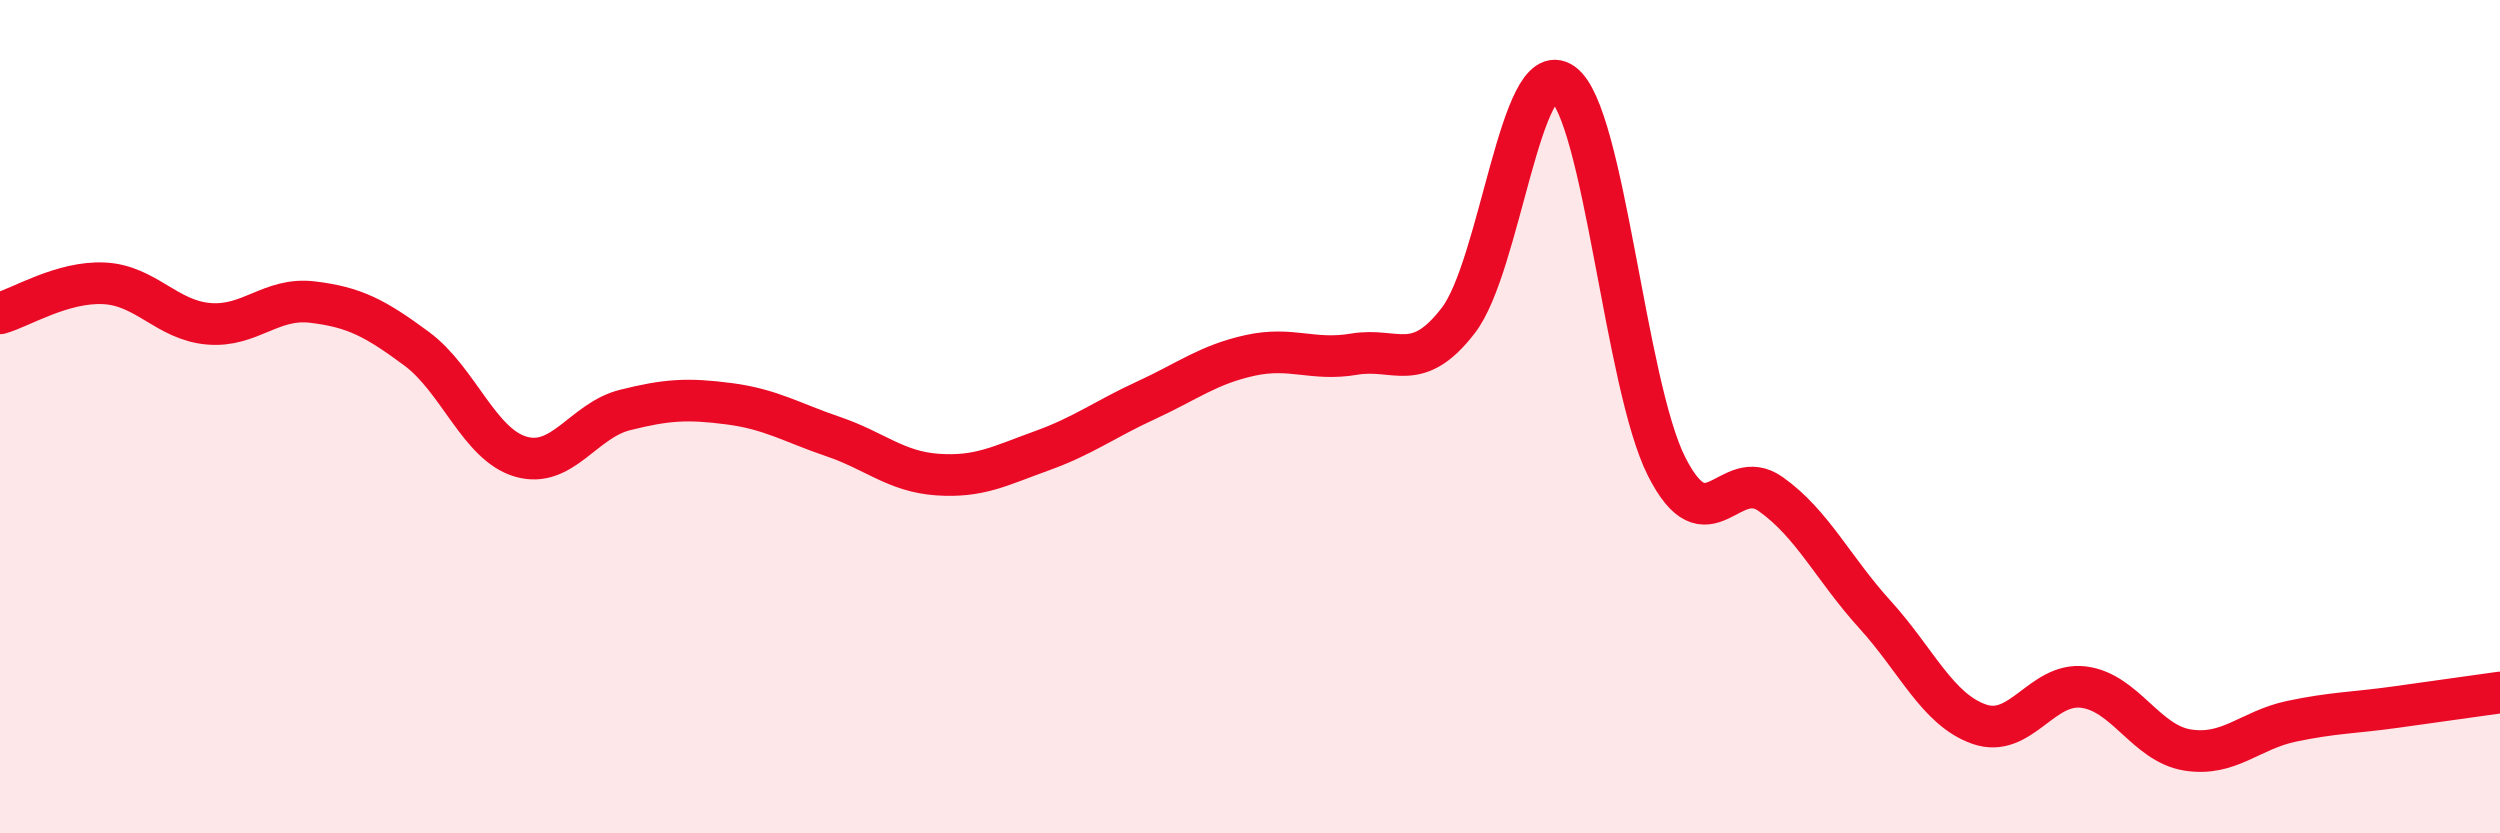 
    <svg width="60" height="20" viewBox="0 0 60 20" xmlns="http://www.w3.org/2000/svg">
      <path
        d="M 0,7.52 C 0.5,7.38 1.5,6.75 2.5,6.8 C 3.5,6.85 4,7.68 5,7.77 C 6,7.86 6.5,7.13 7.5,7.25 C 8.5,7.37 9,7.63 10,8.37 C 11,9.11 11.5,10.67 12.5,10.96 C 13.5,11.25 14,10.09 15,9.84 C 16,9.59 16.5,9.56 17.5,9.69 C 18.5,9.82 19,10.14 20,10.48 C 21,10.82 21.5,11.32 22.5,11.39 C 23.5,11.46 24,11.18 25,10.82 C 26,10.46 26.5,10.07 27.5,9.61 C 28.5,9.15 29,8.75 30,8.53 C 31,8.31 31.5,8.67 32.5,8.5 C 33.5,8.33 34,8.99 35,7.69 C 36,6.39 36.5,1.3 37.5,2 C 38.5,2.7 39,9.23 40,11.2 C 41,13.17 41.5,11.15 42.5,11.86 C 43.5,12.57 44,13.65 45,14.75 C 46,15.85 46.5,17.03 47.5,17.38 C 48.5,17.73 49,16.37 50,16.49 C 51,16.61 51.5,17.84 52.5,18 C 53.5,18.16 54,17.52 55,17.31 C 56,17.1 56.5,17.11 57.5,16.97 C 58.5,16.83 59.5,16.69 60,16.62L60 20L0 20Z"
        fill="#EB0A25"
        opacity="0.1"
        stroke-linecap="round"
        stroke-linejoin="round"
      />
      <path
        d="M 0,7.52 C 0.5,7.38 1.5,6.75 2.5,6.8 C 3.5,6.85 4,7.68 5,7.77 C 6,7.86 6.5,7.13 7.5,7.25 C 8.5,7.37 9,7.63 10,8.37 C 11,9.11 11.5,10.67 12.5,10.96 C 13.5,11.25 14,10.09 15,9.84 C 16,9.59 16.5,9.56 17.5,9.69 C 18.5,9.82 19,10.14 20,10.48 C 21,10.82 21.5,11.32 22.5,11.39 C 23.5,11.46 24,11.18 25,10.82 C 26,10.46 26.5,10.07 27.5,9.61 C 28.5,9.15 29,8.75 30,8.53 C 31,8.31 31.5,8.67 32.5,8.5 C 33.5,8.33 34,8.99 35,7.69 C 36,6.39 36.5,1.3 37.5,2 C 38.5,2.7 39,9.23 40,11.2 C 41,13.17 41.5,11.15 42.5,11.86 C 43.5,12.57 44,13.65 45,14.75 C 46,15.85 46.5,17.03 47.5,17.38 C 48.5,17.73 49,16.37 50,16.49 C 51,16.61 51.5,17.84 52.5,18 C 53.5,18.16 54,17.52 55,17.31 C 56,17.1 56.5,17.11 57.5,16.97 C 58.5,16.83 59.5,16.69 60,16.62"
        stroke="#EB0A25"
        stroke-width="1"
        fill="none"
        stroke-linecap="round"
        stroke-linejoin="round"
      />
    </svg>
  